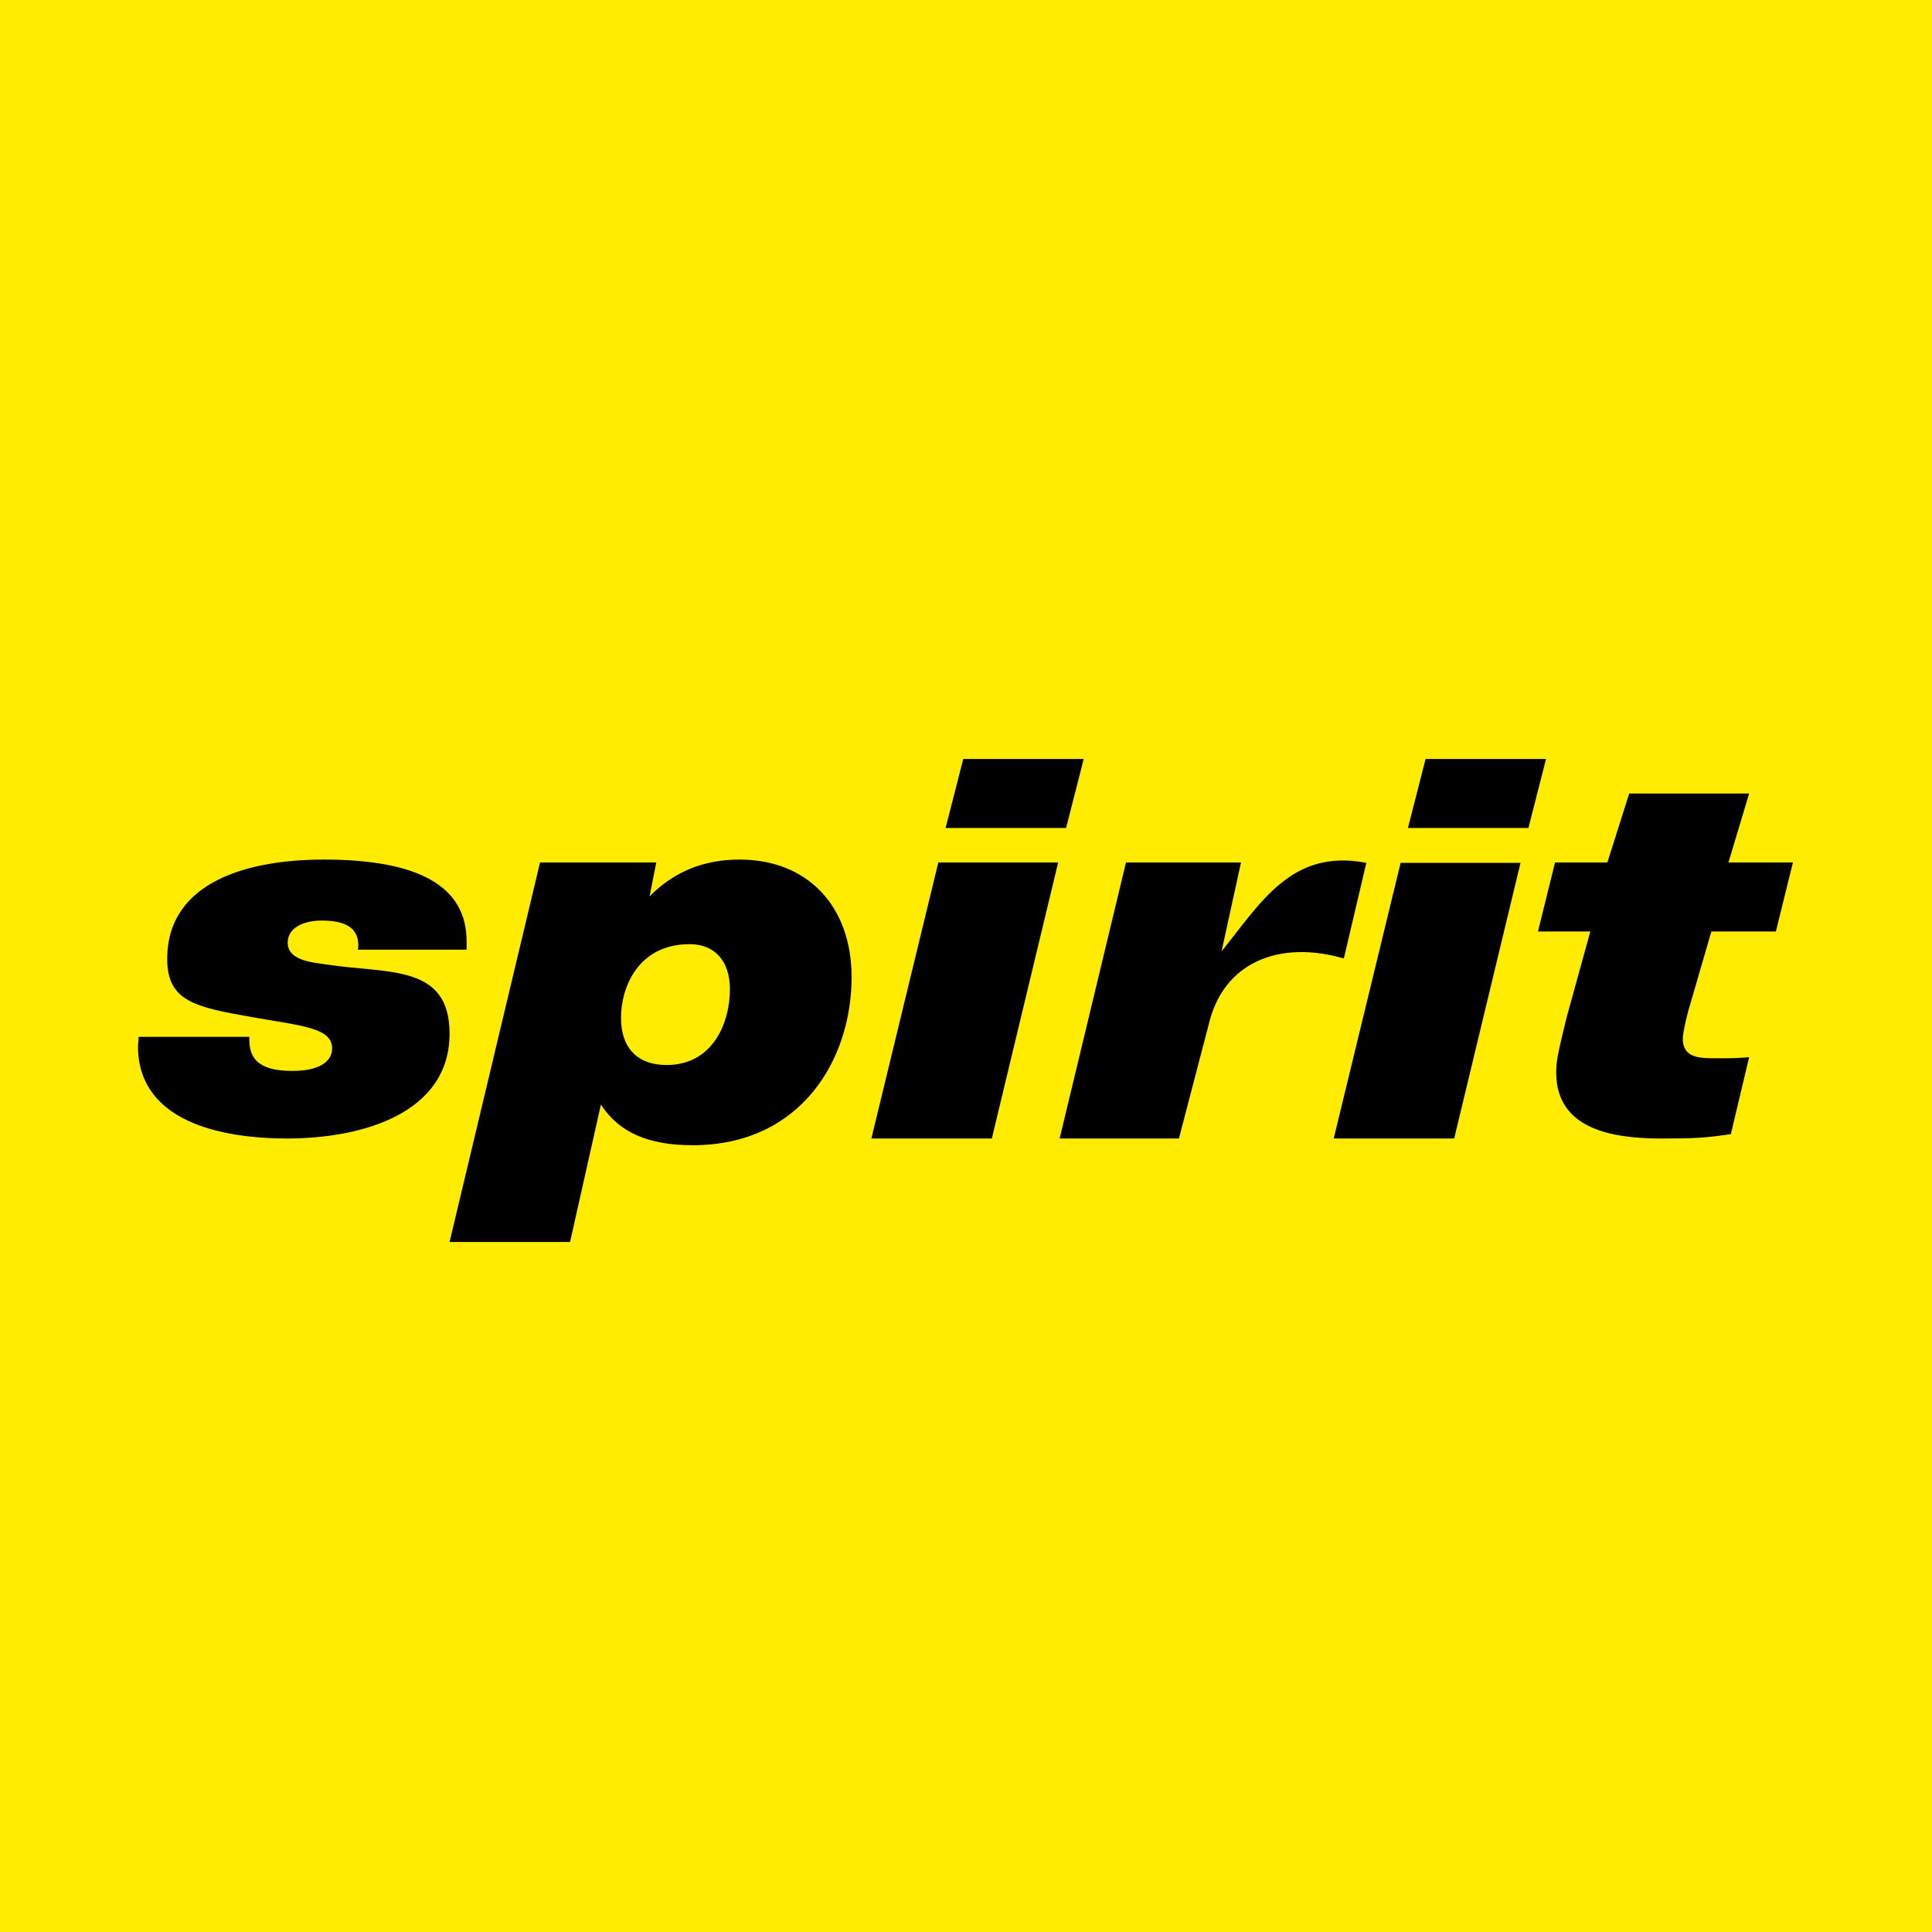 <svg width="56" height="56" xmlns="http://www.w3.org/2000/svg"><path fill="#FFEC00" d="M0 0h56v56H0z"/><path d="M13.525 27.527v-.24c0-1.592-1.376-2.372-4.145-2.372-2.152 0-4.533.62-4.533 2.883 0 1.226.811 1.395 2.451 1.682 1.43.255 2.329.303 2.329.908 0 .414-.424.653-1.147.653-.864 0-1.252-.27-1.252-.892v-.096h-3.21c0 .144-.018.192-.018.271C4 32.506 6.399 33 8.321 33c2.188 0 4.71-.733 4.71-3.042 0-2.023-1.8-1.73-3.563-2.001-.423-.064-1.129-.112-1.129-.637 0-.383.388-.637.988-.637.705 0 1.058.223 1.058.716 0 .032 0 .08-.017.128h3.157zM19.022 25h-3.369l-2.622 11h3.492l.895-3.983c.53.812 1.376 1.178 2.663 1.178 3.122 0 4.603-2.467 4.603-4.872 0-2.07-1.287-3.408-3.245-3.408-1.041 0-1.905.35-2.61 1.067l.193-.982zm.97 2.367c.741 0 1.165.51 1.165 1.306 0 .972-.494 2.197-1.834 2.197-.847 0-1.323-.494-1.323-1.37 0-.876.493-2.133 1.992-2.133zM30.671 25h-3.474l-1.94 8h3.492l1.922-8zm.741-3H27.92l-.512 2h3.493l.511-2zM39.604 25.01c-2.167-.42-3.061 1.16-4.196 2.564L35.971 25h-3.334l-1.923 8h3.458l.864-3.307c.42-1.805 2.051-2.453 3.916-1.911l.652-2.772zM44.073 25.01h-3.475L38.658 33h3.492l1.923-7.99zm.74-3.01h-3.492l-.511 2h3.492l.511-2zM51.97 25H50.1l.6-2h-3.476l-.634 2h-1.517l-.494 2h1.517l-.688 2.496c-.265 1.083-.3 1.274-.3 1.593 0 1.624 1.587 1.911 3.034 1.911.987 0 1.287-.016 2.028-.127l.53-2.23c-.318.032-.636.032-.953.032-.512 0-.97-.016-.97-.574 0-.111.07-.478.158-.796l.67-2.305h1.87l.494-2z" fill="#000"/></svg>